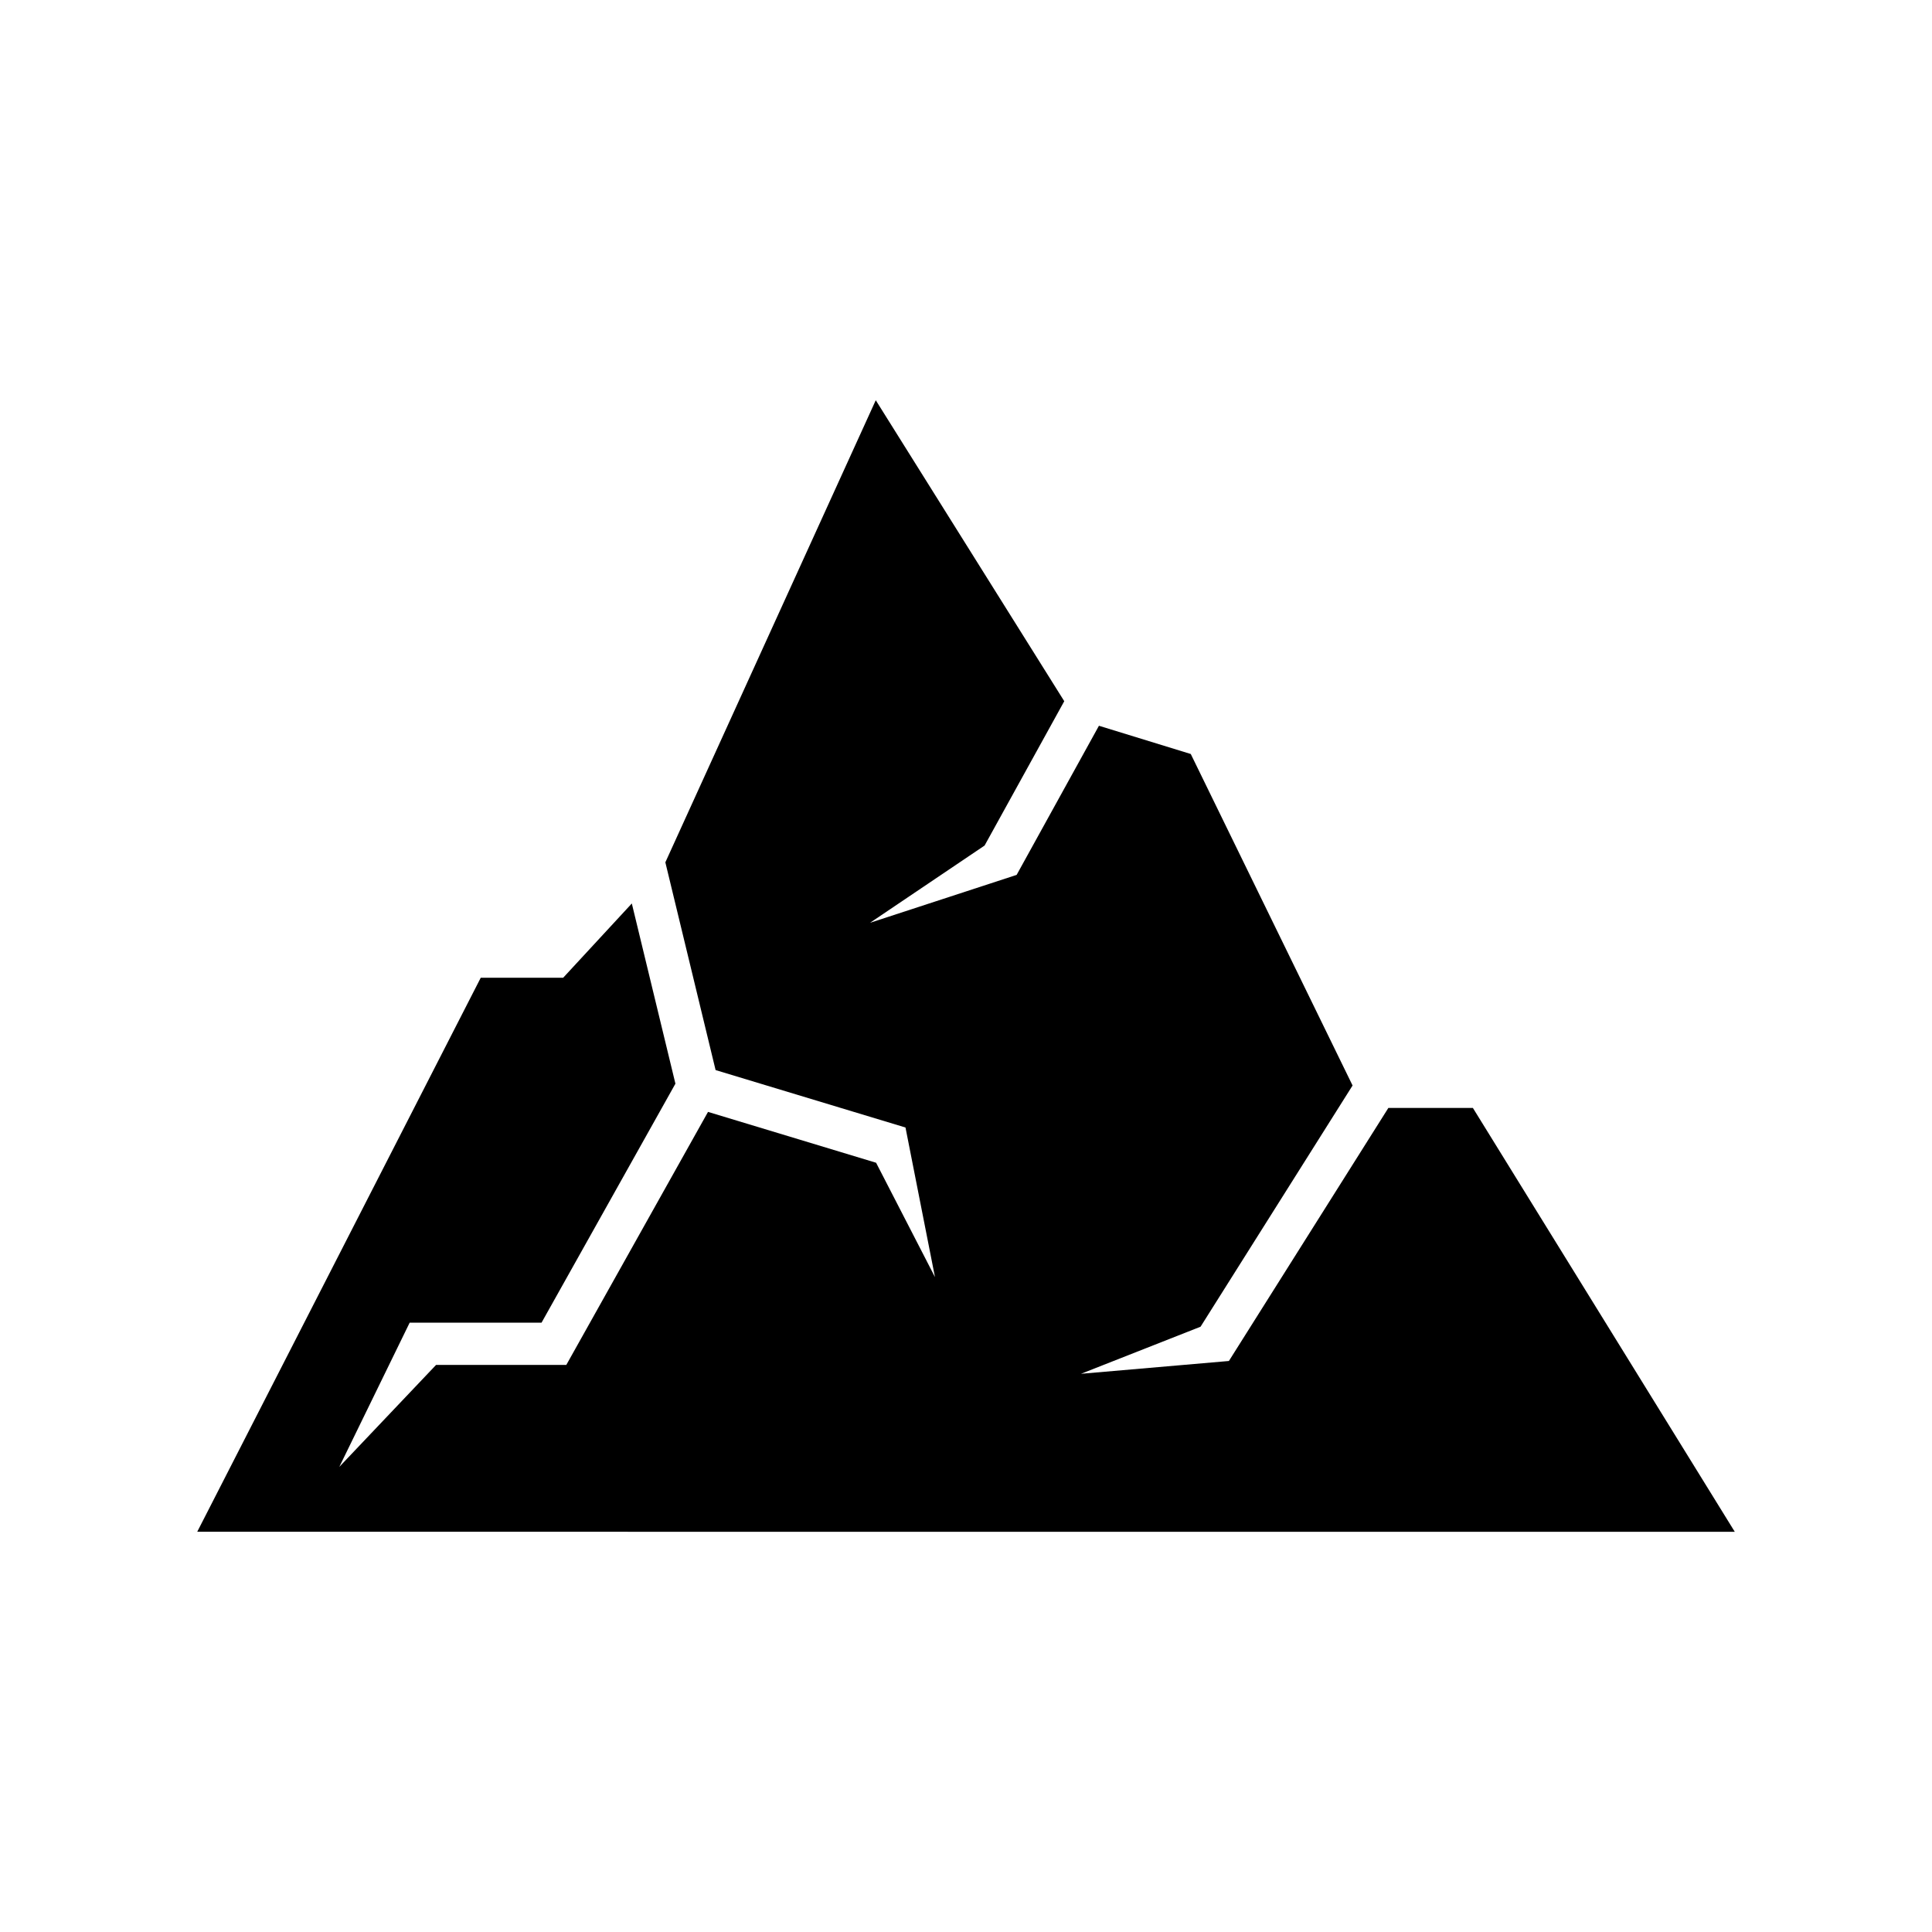 <?xml version="1.0" encoding="UTF-8"?>
<!-- Uploaded to: SVG Repo, www.svgrepo.com, Generator: SVG Repo Mixer Tools -->
<svg fill="#000000" width="800px" height="800px" version="1.1" viewBox="144 144 512 512" xmlns="http://www.w3.org/2000/svg">
 <path d="m196.27 549.93 75.133-146.82h21.844l18.191-19.68 11.555 47.758-35.48 63.336h-34.949l-18.641 38.207 25.637-27.012h34.516l37.555-67.055 44.543 13.477 15.602 30.297-7.812-39.637-50.324-15.219-13.316-55.055 55.762-122.46 49.953 79.758-21.113 38.254-30.363 20.473 38.855-12.695 21.812-39.523 24.336 7.484 42.879 87.848-40.285 63.926-31.684 12.477 39.195-3.394 42.258-67.059h22.402l69.406 112.33z"/>
</svg>